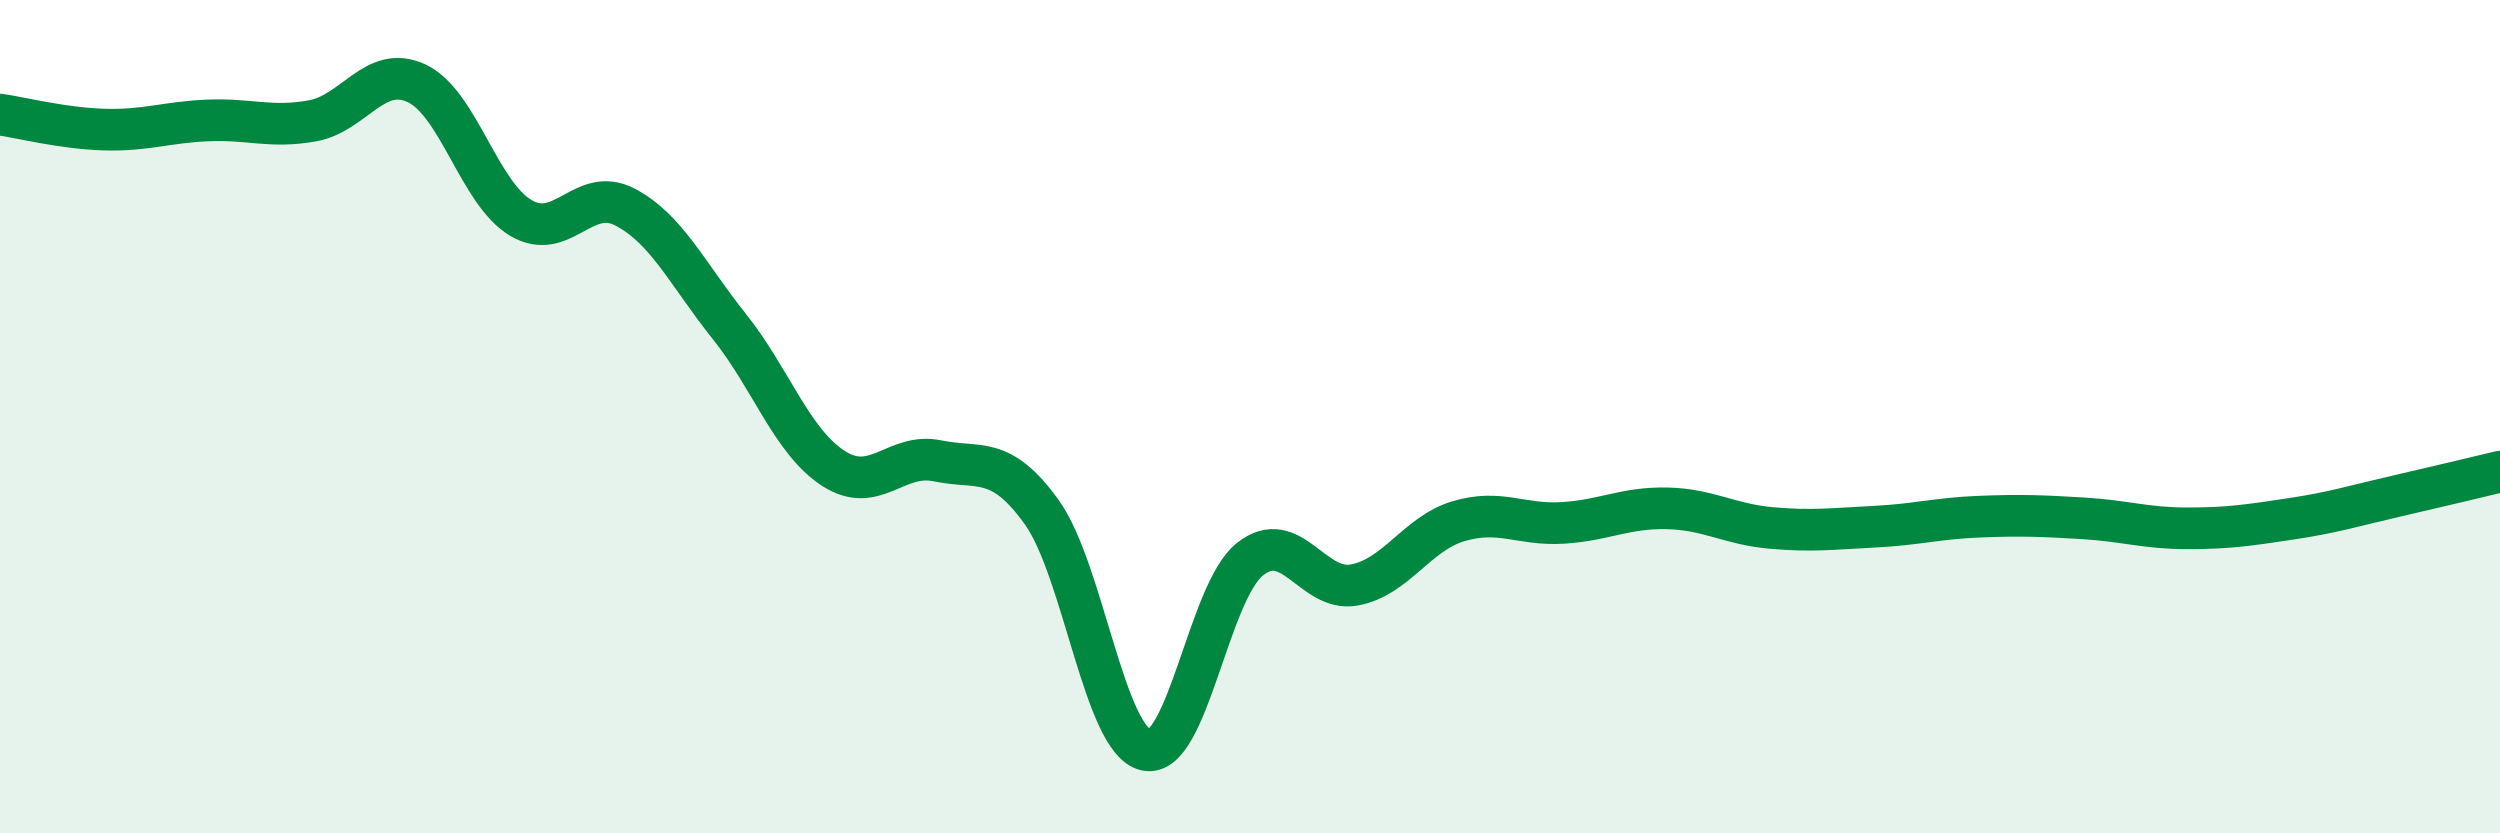 
    <svg width="60" height="20" viewBox="0 0 60 20" xmlns="http://www.w3.org/2000/svg">
      <path
        d="M 0,2.75 C 0.5,2.82 1.5,3.08 2.5,3.11 C 3.5,3.14 4,2.93 5,2.89 C 6,2.85 6.5,3.08 7.5,2.9 C 8.5,2.72 9,1.53 10,2 C 11,2.47 11.5,4.64 12.5,5.23 C 13.5,5.82 14,4.45 15,4.97 C 16,5.49 16.5,6.58 17.5,7.83 C 18.5,9.08 19,10.59 20,11.24 C 21,11.89 21.5,10.85 22.5,11.06 C 23.5,11.27 24,10.9 25,12.29 C 26,13.68 26.5,17.77 27.5,18 C 28.5,18.23 29,14.21 30,13.42 C 31,12.63 31.5,14.22 32.5,14.04 C 33.5,13.86 34,12.81 35,12.51 C 36,12.21 36.5,12.61 37.5,12.55 C 38.5,12.49 39,12.18 40,12.2 C 41,12.22 41.5,12.58 42.5,12.67 C 43.5,12.76 44,12.69 45,12.64 C 46,12.59 46.5,12.44 47.5,12.4 C 48.5,12.36 49,12.38 50,12.44 C 51,12.5 51.5,12.68 52.5,12.68 C 53.5,12.68 54,12.6 55,12.45 C 56,12.3 56.5,12.14 57.5,11.91 C 58.5,11.68 59.5,11.44 60,11.32L60 20L0 20Z"
        fill="#008740"
        opacity="0.1"
        stroke-linecap="round"
        stroke-linejoin="round"
      />
      <path
        d="M 0,2.75 C 0.5,2.82 1.5,3.08 2.5,3.11 C 3.5,3.14 4,2.93 5,2.89 C 6,2.85 6.5,3.08 7.5,2.9 C 8.5,2.72 9,1.53 10,2 C 11,2.47 11.5,4.64 12.5,5.23 C 13.5,5.82 14,4.45 15,4.97 C 16,5.49 16.5,6.58 17.5,7.83 C 18.5,9.08 19,10.59 20,11.24 C 21,11.89 21.5,10.85 22.5,11.06 C 23.5,11.27 24,10.9 25,12.29 C 26,13.68 26.5,17.77 27.5,18 C 28.5,18.23 29,14.21 30,13.42 C 31,12.63 31.5,14.22 32.5,14.04 C 33.5,13.86 34,12.81 35,12.51 C 36,12.21 36.5,12.61 37.5,12.55 C 38.5,12.49 39,12.18 40,12.2 C 41,12.22 41.5,12.58 42.5,12.67 C 43.5,12.76 44,12.69 45,12.64 C 46,12.59 46.5,12.44 47.5,12.4 C 48.5,12.36 49,12.38 50,12.44 C 51,12.5 51.5,12.68 52.5,12.68 C 53.5,12.68 54,12.6 55,12.45 C 56,12.3 56.5,12.14 57.5,11.91 C 58.5,11.68 59.5,11.44 60,11.32"
        stroke="#008740"
        stroke-width="1"
        fill="none"
        stroke-linecap="round"
        stroke-linejoin="round"
      />
    </svg>
  